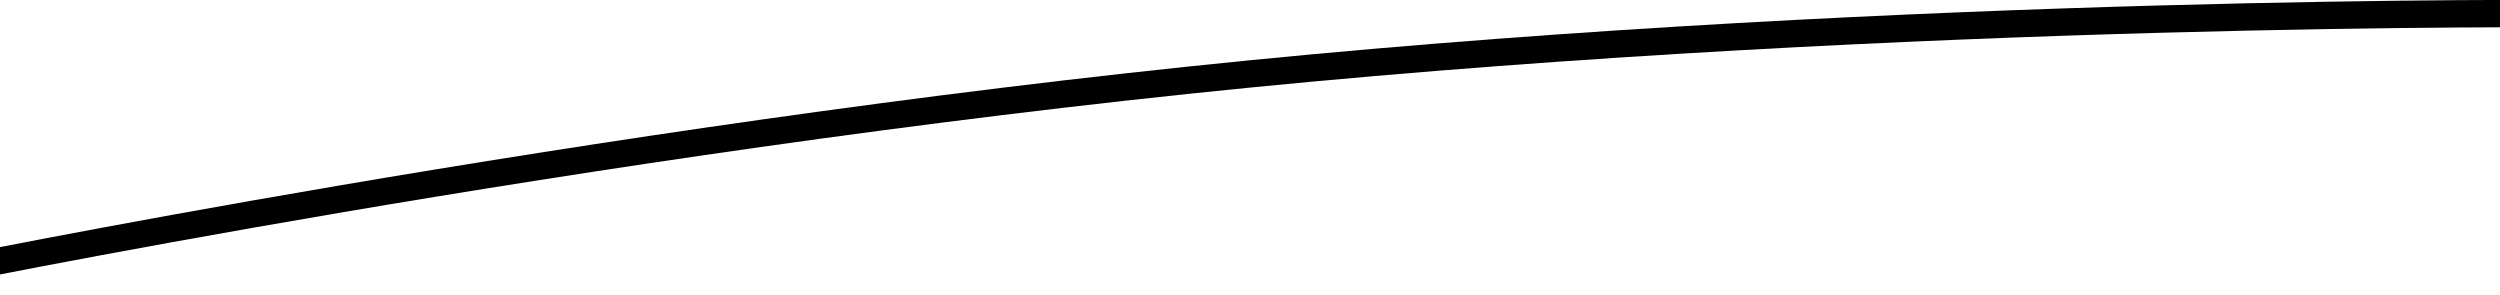 <?xml version="1.0" encoding="UTF-8" standalone="no"?>
<svg width="1280px" height="151px" viewBox="0 0 1280 151" version="1.1" xmlns="http://www.w3.org/2000/svg" xmlns:xlink="http://www.w3.org/1999/xlink">
    <!-- Generator: Sketch 39.1 (31720) - http://www.bohemiancoding.com/sketch -->
    <title>Rectangle 18</title>
    <desc>Created with Sketch.</desc>
    <defs>
        <path d="M1316,-420 L1316,-1.70530257e-13 C1316,-1.70530257e-13 980.668,-2.836 640,30.844 C299.332,64.523 -36,133.664 -36,133.664 L-36,-286.336 L1316,-420 Z" id="path-1"></path>
        <filter x="-50%" y="-50%" width="200%" height="200%" filterUnits="objectBoundingBox" id="filter-2">
            <feOffset dx="0" dy="14" in="SourceAlpha" result="shadowOffsetOuter1"></feOffset>
            <feGaussianBlur stdDeviation="5" in="shadowOffsetOuter1" result="shadowBlurOuter1"></feGaussianBlur>
            <feColorMatrix values="0 0 0 0 0   0 0 0 0 0   0 0 0 0 0  0 0 0 0.252 0" type="matrix" in="shadowBlurOuter1"></feColorMatrix>
        </filter>
    </defs>
    <g id="Page-1" stroke="none" stroke-width="1" fill="none" fill-rule="evenodd">
        <g id="universe-desktop-product-single-gravity" transform="translate(0, -758)">
            <g id="Group-6" transform="translate(-36, 738)">
                <g id="Rectangle-18" transform="translate(36, 20)">
                    <g>
                        <use fill="black" fill-opacity="1" filter="url(#filter-2)" xlink:href="#path-1"></use>
                        <use fill="#FFFFFF" fill-rule="evenodd" xlink:href="#path-1"></use>
                    </g>
                </g>
            </g>
        </g>
    </g>
</svg>